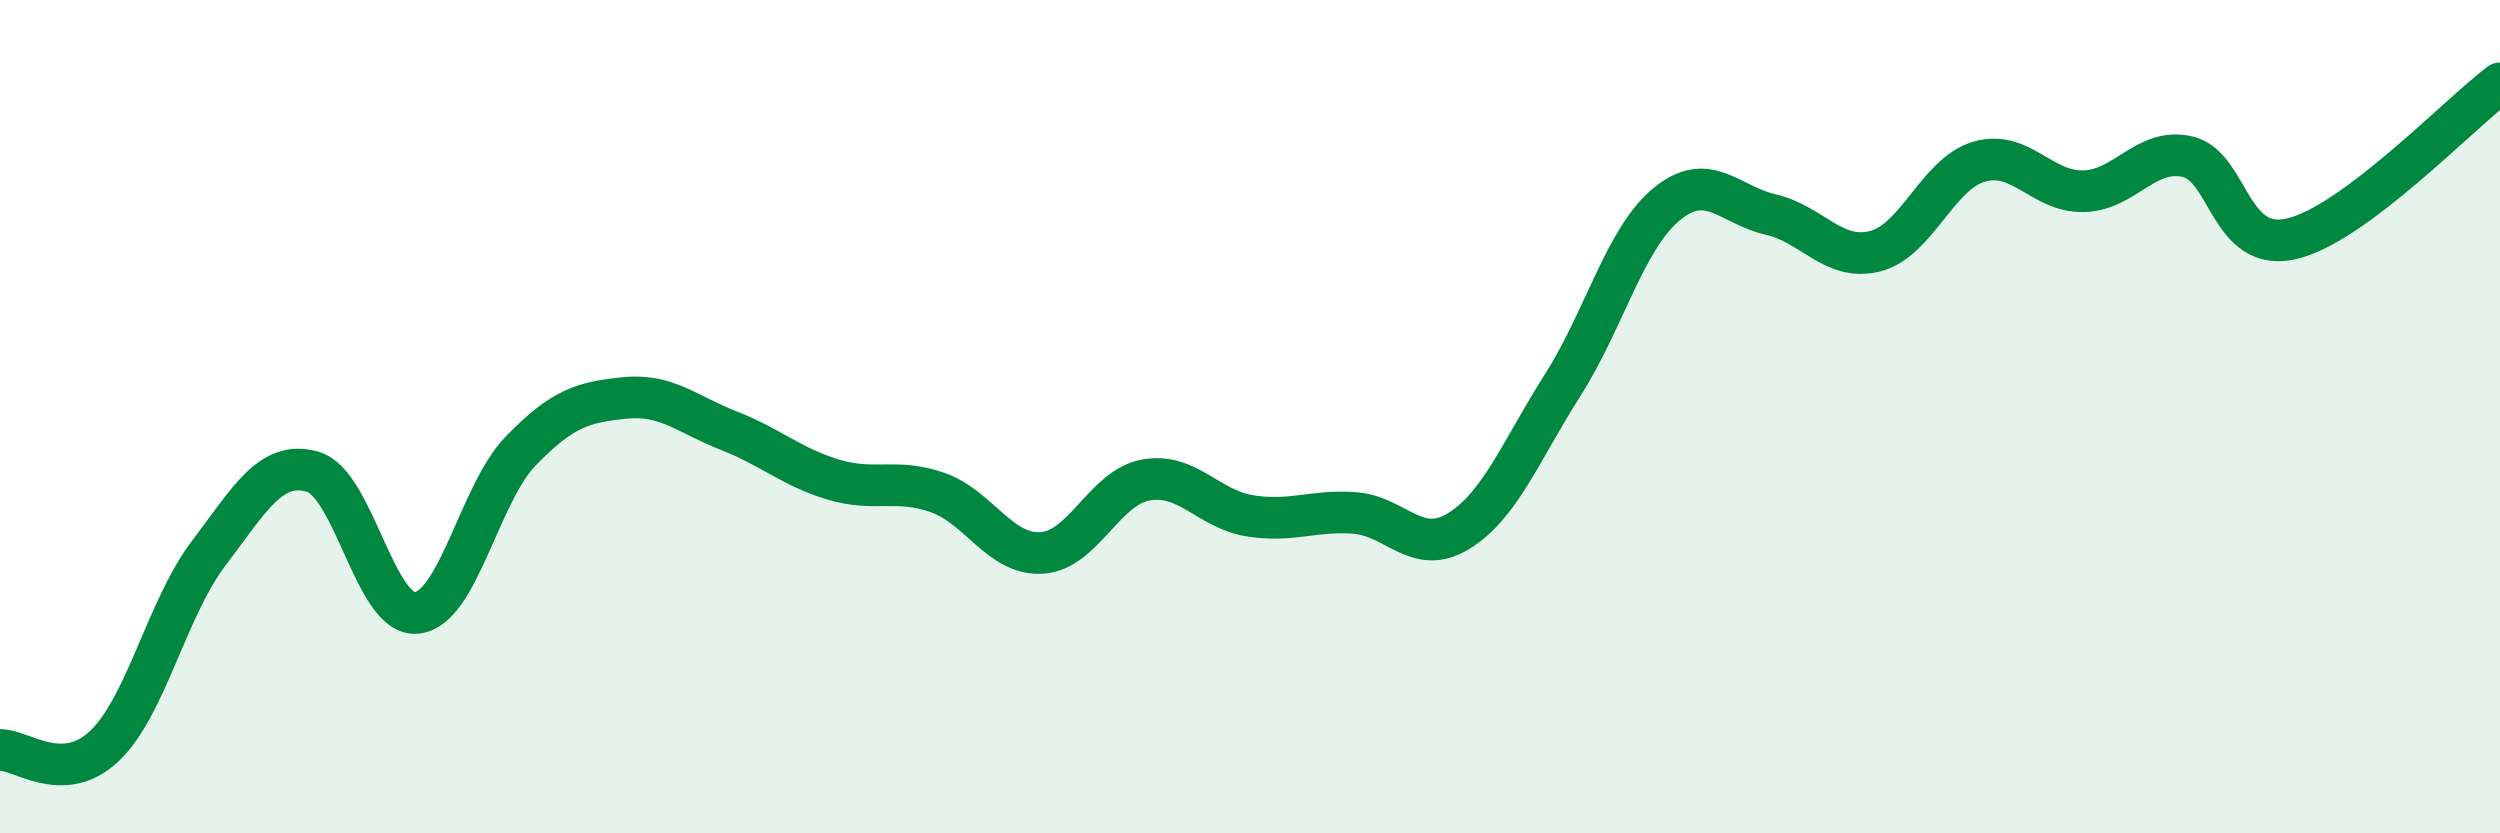 
    <svg width="60" height="20" viewBox="0 0 60 20" xmlns="http://www.w3.org/2000/svg">
      <path
        d="M 0,18 C 0.5,17.98 1.5,18.85 2.5,17.91 C 3.5,16.97 4,14.61 5,13.29 C 6,11.97 6.5,11.04 7.5,11.32 C 8.5,11.6 9,14.81 10,14.71 C 11,14.61 11.5,11.85 12.5,10.82 C 13.5,9.79 14,9.65 15,9.55 C 16,9.45 16.5,9.95 17.5,10.34 C 18.5,10.73 19,11.21 20,11.51 C 21,11.81 21.5,11.47 22.5,11.82 C 23.5,12.17 24,13.33 25,13.27 C 26,13.21 26.5,11.7 27.5,11.52 C 28.5,11.34 29,12.22 30,12.38 C 31,12.54 31.5,12.24 32.5,12.31 C 33.5,12.38 34,13.36 35,12.75 C 36,12.14 36.5,10.82 37.5,9.25 C 38.5,7.68 39,5.72 40,4.9 C 41,4.08 41.5,4.92 42.5,5.15 C 43.5,5.38 44,6.28 45,6.03 C 46,5.78 46.5,4.17 47.5,3.88 C 48.5,3.59 49,4.61 50,4.59 C 51,4.57 51.5,3.53 52.5,3.76 C 53.5,3.99 53.5,6.08 55,5.73 C 56.5,5.38 59,2.75 60,2L60 20L0 20Z"
        fill="#008740"
        opacity="0.1"
        stroke-linecap="round"
        stroke-linejoin="round"
      />
      <path
        d="M 0,18 C 0.5,17.98 1.5,18.85 2.5,17.91 C 3.5,16.97 4,14.61 5,13.29 C 6,11.97 6.5,11.04 7.5,11.32 C 8.5,11.6 9,14.81 10,14.71 C 11,14.61 11.5,11.85 12.5,10.82 C 13.5,9.79 14,9.65 15,9.55 C 16,9.45 16.5,9.95 17.5,10.34 C 18.5,10.73 19,11.21 20,11.51 C 21,11.81 21.5,11.47 22.5,11.82 C 23.5,12.17 24,13.33 25,13.27 C 26,13.21 26.5,11.7 27.5,11.52 C 28.5,11.34 29,12.22 30,12.38 C 31,12.54 31.5,12.24 32.5,12.31 C 33.5,12.38 34,13.36 35,12.75 C 36,12.14 36.5,10.82 37.5,9.25 C 38.5,7.68 39,5.72 40,4.9 C 41,4.08 41.5,4.92 42.5,5.15 C 43.5,5.38 44,6.28 45,6.03 C 46,5.78 46.5,4.17 47.5,3.88 C 48.5,3.59 49,4.61 50,4.59 C 51,4.57 51.5,3.53 52.5,3.76 C 53.5,3.99 53.5,6.08 55,5.73 C 56.5,5.38 59,2.75 60,2"
        stroke="#008740"
        stroke-width="1"
        fill="none"
        stroke-linecap="round"
        stroke-linejoin="round"
      />
    </svg>
  